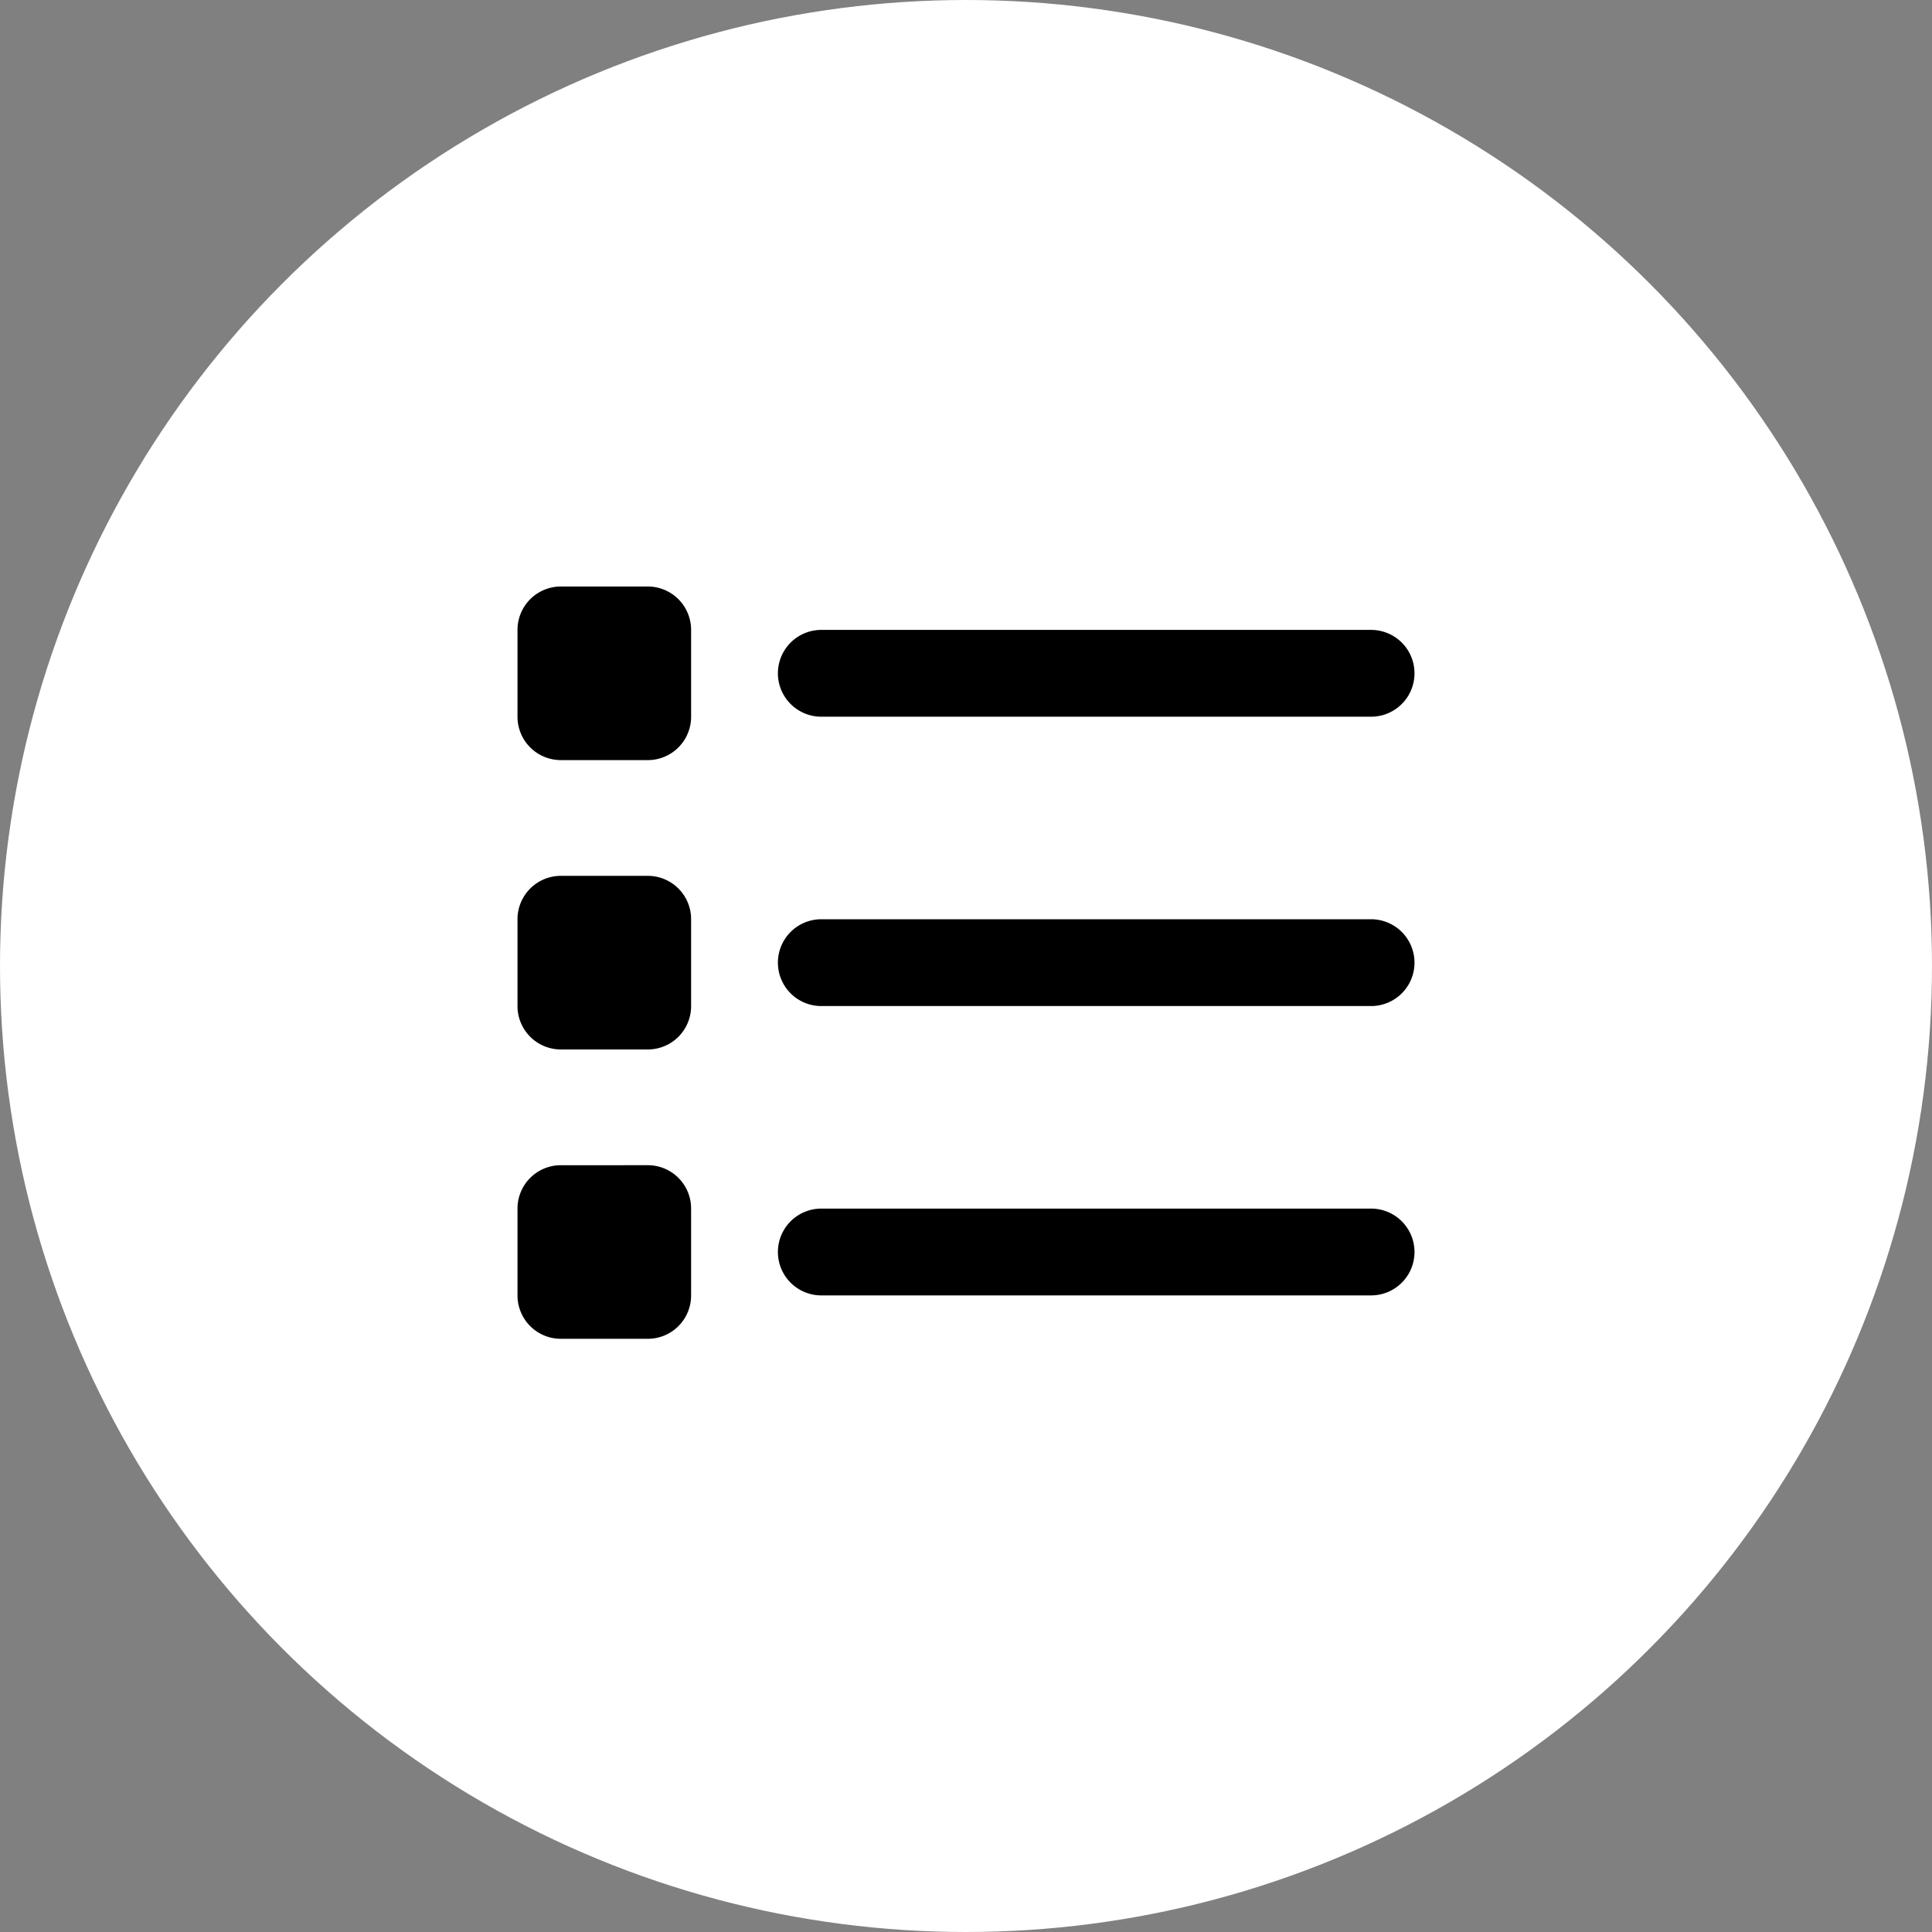 <svg xmlns="http://www.w3.org/2000/svg" width="56" height="56" viewBox="0 0 56 56">
  <rect x="0" y="0" width="56" height="56" fill="#808080" stroke="none"/>
  <g id="Group_78" data-name="Group 78" transform="translate(-757 -378)">
    <circle id="Ellipse_25" data-name="Ellipse 25" cx="28" cy="28" r="28" transform="translate(757 378)" fill="#fff"/>
    <path id="list-regular" d="M19.774,48a1.257,1.257,0,0,1,1.258,1.258v2.516a1.255,1.255,0,0,1-1.258,1.258H17.258A1.257,1.257,0,0,1,16,51.774V49.258A1.258,1.258,0,0,1,17.258,48Zm20.968,1.258a1.258,1.258,0,1,1,0,2.516H24.806a1.258,1.258,0,0,1,0-2.516Zm0,8.387a1.258,1.258,0,1,1,0,2.516H24.806a1.258,1.258,0,1,1,0-2.516Zm0,8.387a1.258,1.258,0,0,1,0,2.516H24.806a1.258,1.258,0,0,1,0-2.516ZM16,57.645a1.257,1.257,0,0,1,1.258-1.258h2.516a1.255,1.255,0,0,1,1.258,1.258v2.516a1.255,1.255,0,0,1-1.258,1.258H17.258A1.257,1.257,0,0,1,16,60.161Zm3.774,7.129a1.255,1.255,0,0,1,1.258,1.258v2.516a1.255,1.255,0,0,1-1.258,1.258H17.258A1.257,1.257,0,0,1,16,68.548V66.032a1.257,1.257,0,0,1,1.258-1.258Z" transform="translate(756 347)"/>
  </g>
</svg>
